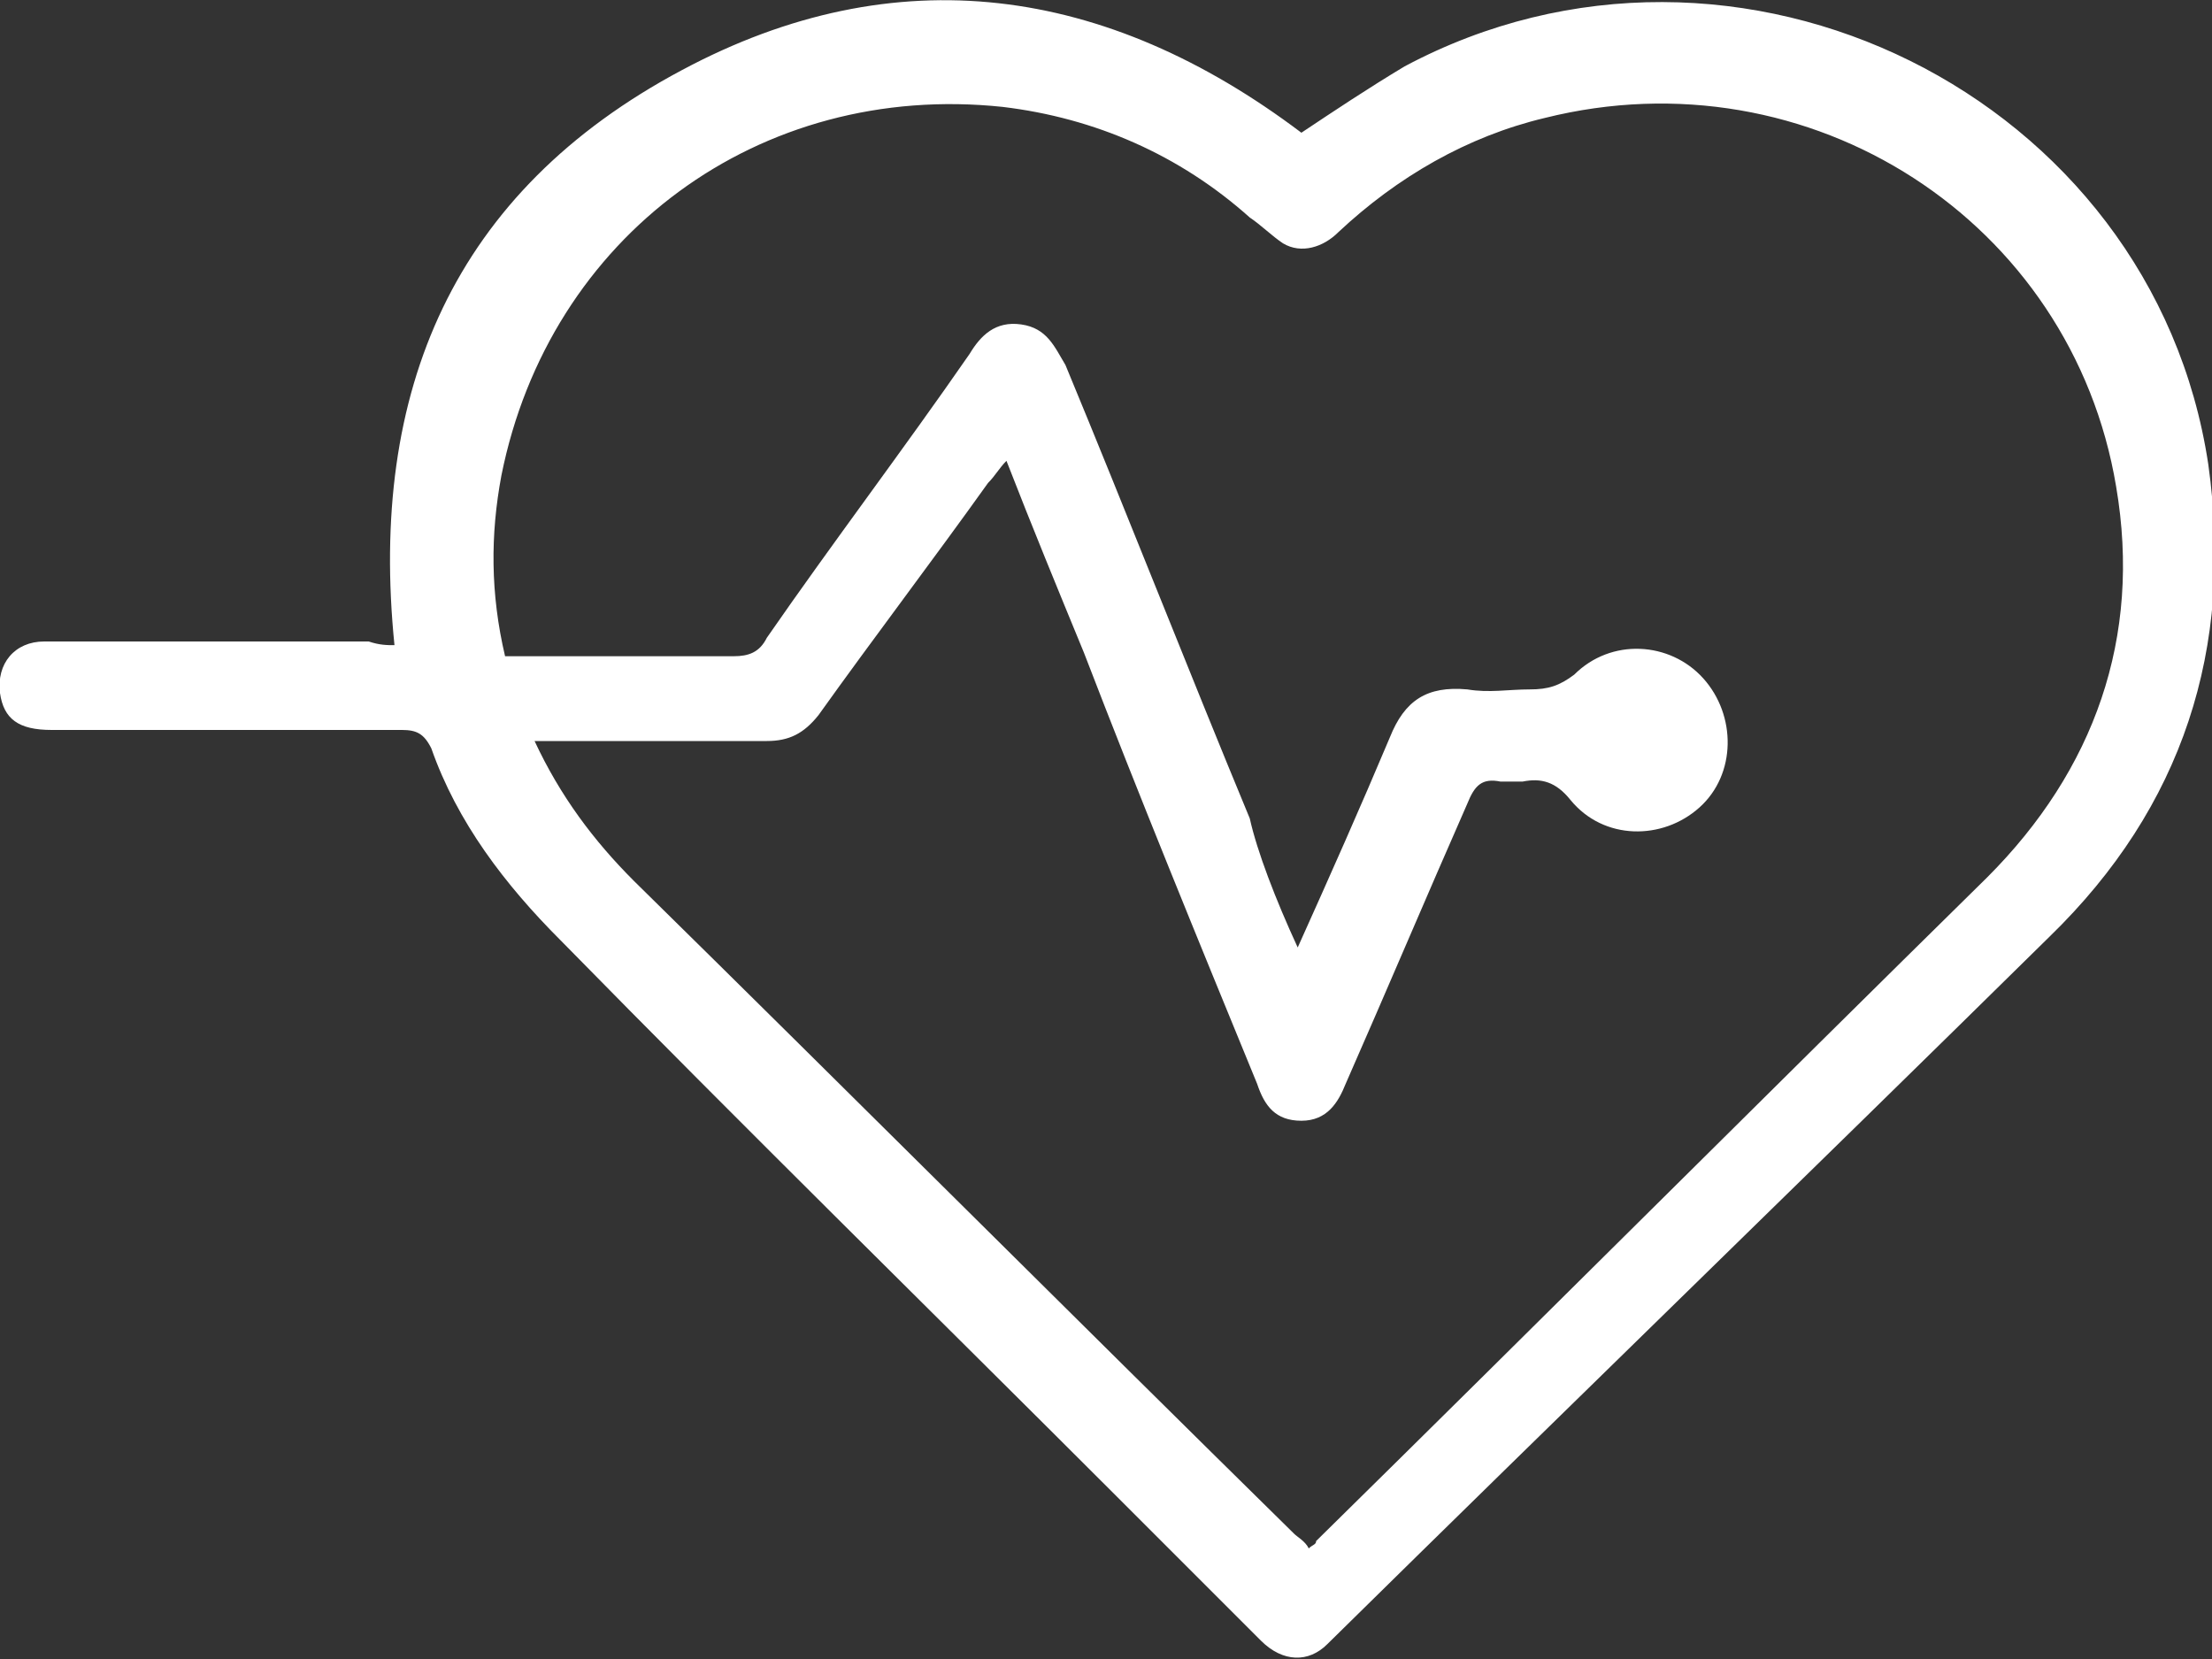 <?xml version="1.0" encoding="utf-8"?>
<!-- Generator: Adobe Illustrator 23.0.6, SVG Export Plug-In . SVG Version: 6.00 Build 0)  -->
<svg version="1.1" id="Layer_1" xmlns="http://www.w3.org/2000/svg" xmlns:xlink="http://www.w3.org/1999/xlink" x="0px" y="0px"
	 viewBox="0 0 60 45" style="enable-background:new 0 0 60 45;" xml:space="preserve">
<rect x="0" y="0" width="60" height="45" fill="#333333" stroke="none"/>
<style type="text/css">
	.st0{fill:#FFFFFF;}
</style>
<path class="st0" d="M10.7,17.5C10,10.6,12.3,5.2,18.5,1.9C24.3-1.2,30-0.4,35.3,3.6c0.9-0.6,1.8-1.2,2.8-1.8
	c9-4.8,20.3,0.8,21.8,10.8c0.7,5-0.7,9.3-4.3,12.8C49,31.9,42.5,38.2,36,44.6c-0.5,0.5-1.2,0.5-1.8-0.1c-1.3-1.3-2.6-2.6-3.9-3.9
	c-5-5-10.1-10-15.1-15.1c-1.5-1.5-2.8-3.2-3.5-5.2c-0.2-0.4-0.4-0.5-0.8-0.5c-3.2,0-6.3,0-9.5,0c-0.9,0-1.3-0.3-1.4-1
	c-0.1-0.8,0.4-1.4,1.2-1.4c1.6,0,3.2,0,4.7,0c1.4,0,2.7,0,4.1,0C10.3,17.5,10.5,17.5,10.7,17.5z M35.2,25.7c0.9-2,1.7-3.8,2.5-5.7
	c0.4-1,1-1.4,2.1-1.3c0.6,0.1,1.1,0,1.7,0c0.5,0,0.8-0.1,1.2-0.4c1-1,2.6-0.9,3.5,0.1c0.9,1,0.9,2.6-0.1,3.5c-1,0.9-2.6,0.9-3.5-0.2
	c-0.4-0.5-0.8-0.6-1.3-0.5c-0.2,0-0.4,0-0.6,0c-0.5-0.1-0.7,0.1-0.9,0.6c-1.1,2.5-2.2,5.1-3.3,7.6c-0.2,0.5-0.5,1-1.2,1
	c-0.7,0-1-0.4-1.2-1c-1.6-3.9-3.2-7.8-4.7-11.7c-0.7-1.7-1.4-3.4-2.1-5.2c-0.2,0.2-0.3,0.4-0.5,0.6c-1.5,2.1-3.1,4.2-4.6,6.3
	c-0.4,0.5-0.8,0.7-1.4,0.7c-1.9,0-3.8,0-5.6,0c-0.2,0-0.4,0-0.7,0c0.7,1.5,1.6,2.7,2.7,3.8c6,5.9,11.9,11.8,17.9,17.7
	c0.1,0.1,0.3,0.2,0.4,0.4c0.1-0.1,0.2-0.1,0.2-0.2c6.1-6,12.1-12,18.2-18c2.9-2.9,4.2-6.5,3.5-10.6c-1.2-7.2-8.3-11.8-15.5-10
	c-2.1,0.5-4,1.6-5.6,3.1c-0.4,0.4-1,0.6-1.5,0.3c-0.3-0.2-0.6-0.5-0.9-0.7c-1.9-1.7-4.2-2.7-6.7-3c-6.6-0.7-12.3,3.5-13.6,10
	c-0.3,1.6-0.3,3.2,0.1,4.9c2.1,0,4.2,0,6.2,0c0.4,0,0.7-0.1,0.9-0.5c1.8-2.6,3.7-5.1,5.5-7.7c0.3-0.5,0.7-0.9,1.4-0.8
	c0.7,0.1,0.9,0.6,1.2,1.1c1.7,4.1,3.3,8.2,5,12.3C34.1,23.1,34.6,24.4,35.2,25.7z"/>
</svg>
